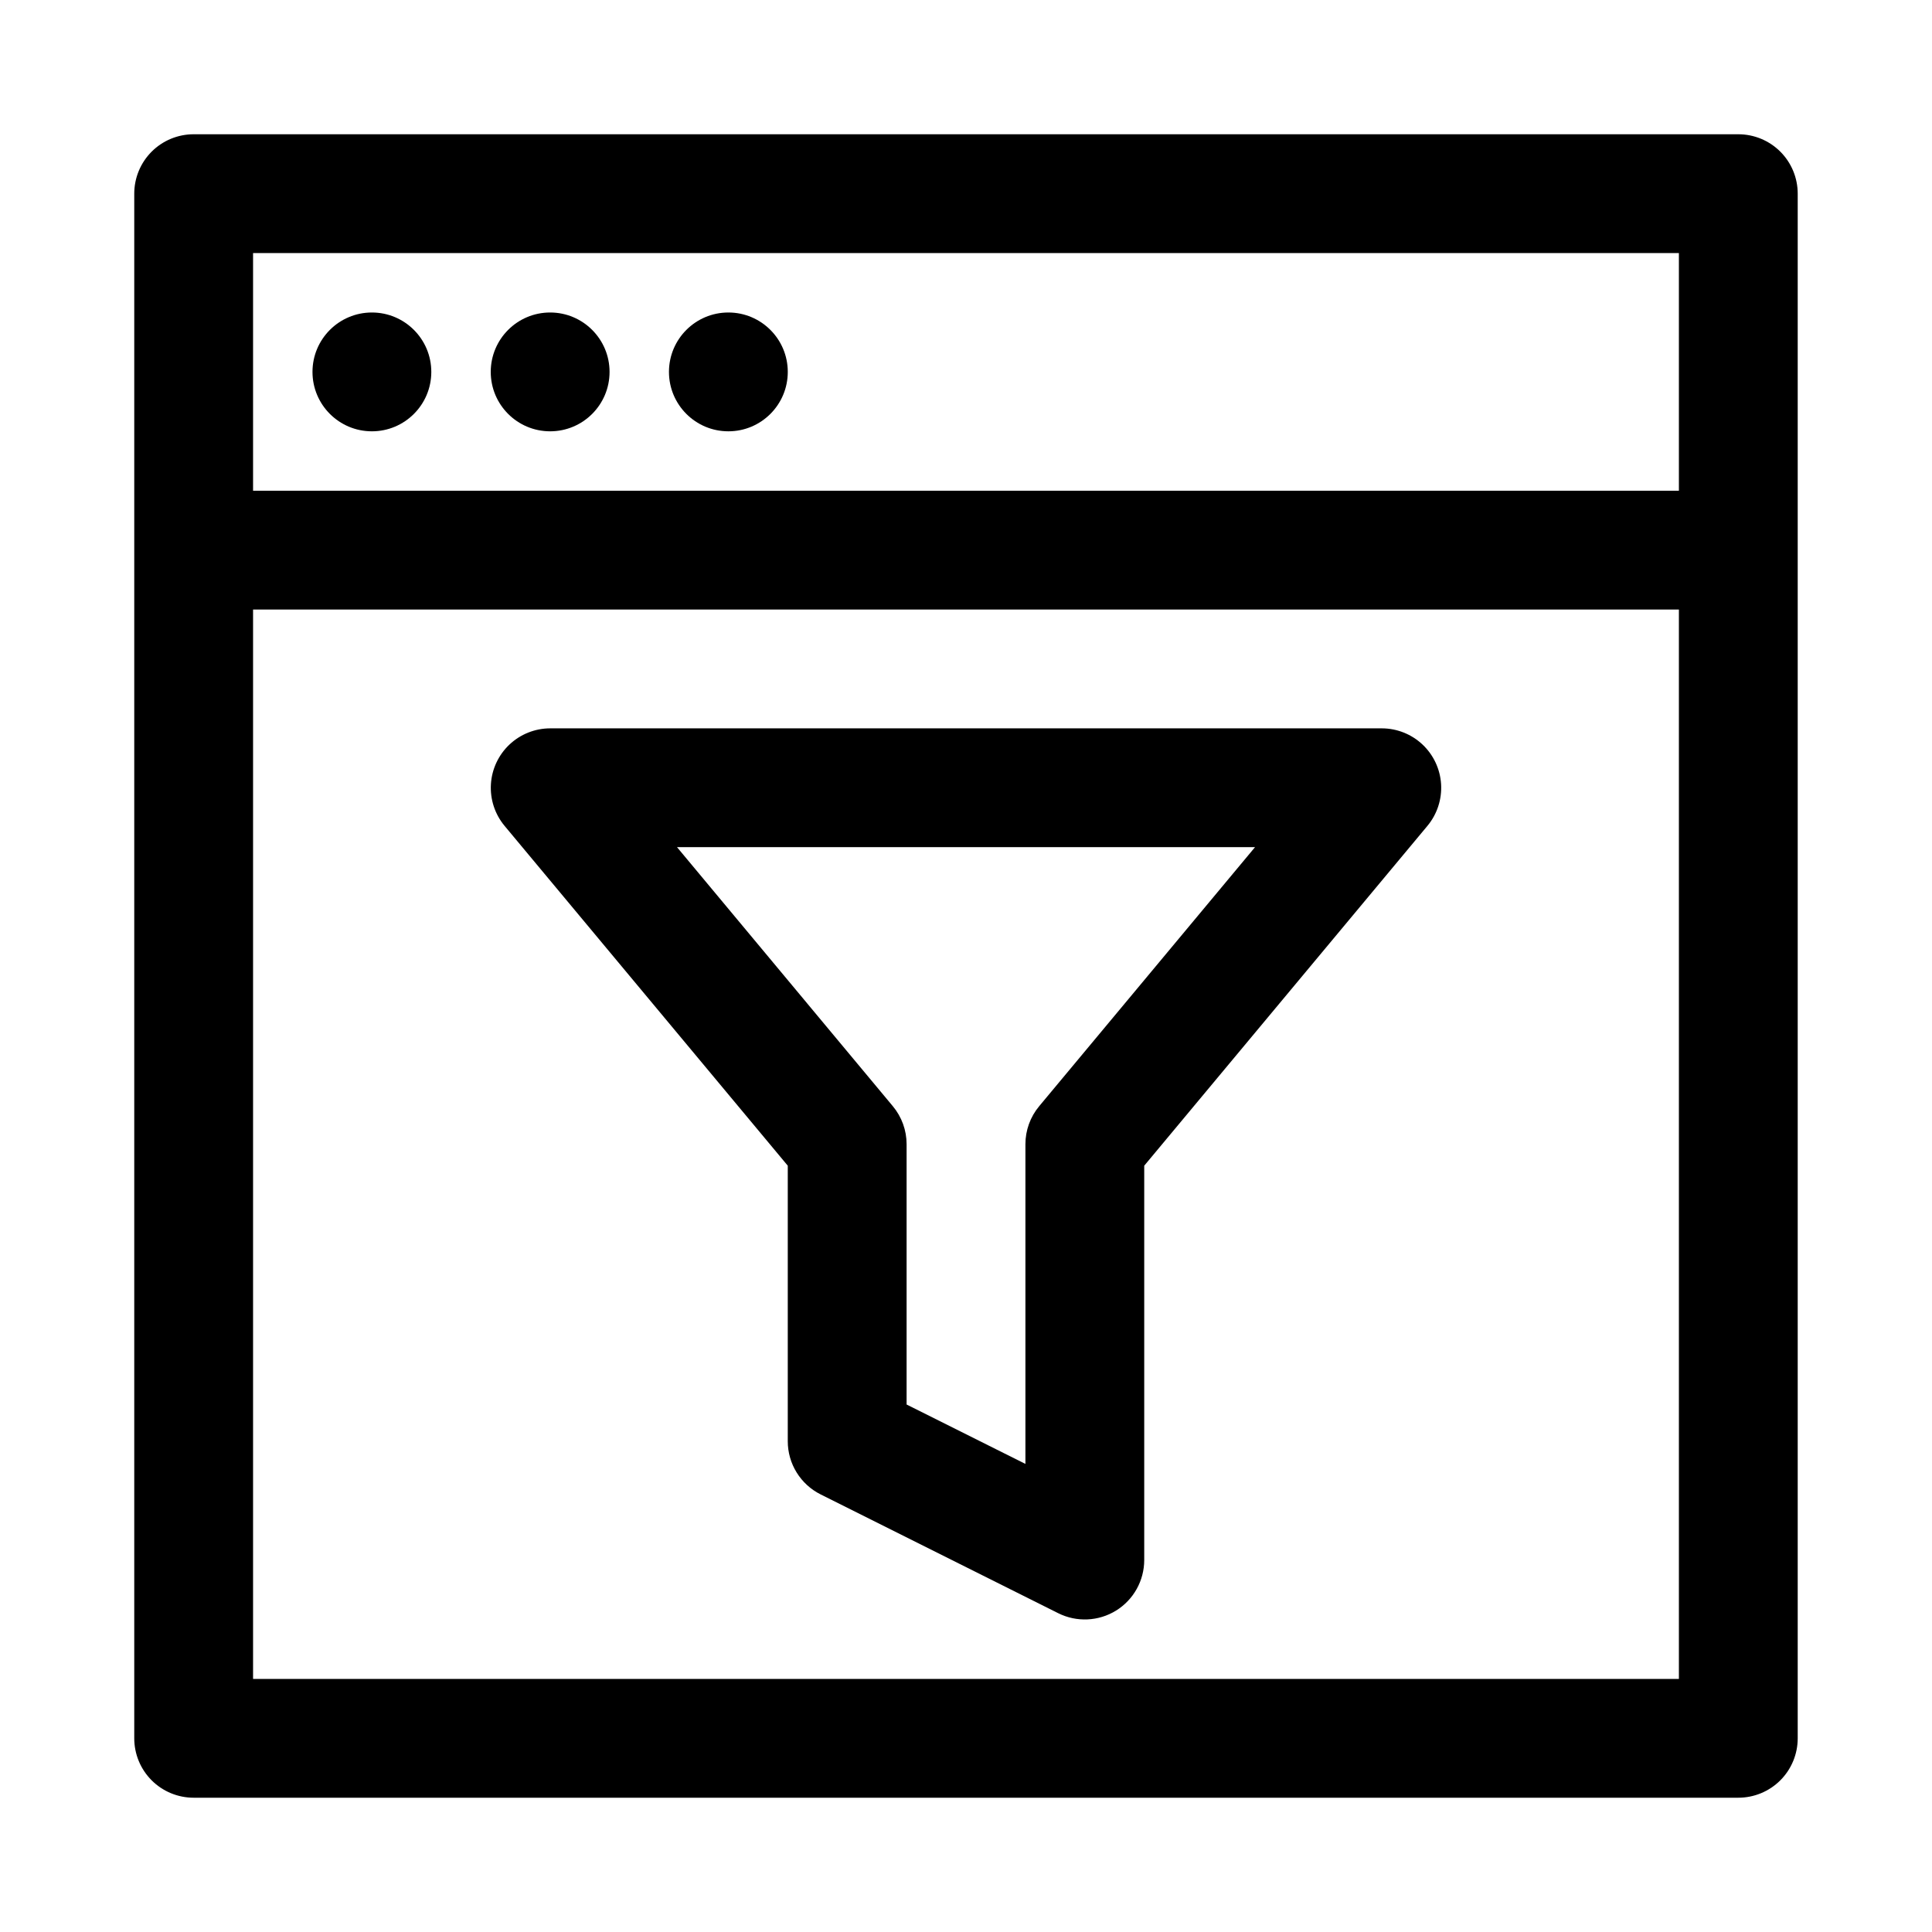 <?xml version="1.0" encoding="UTF-8"?>
<!-- Uploaded to: ICON Repo, www.svgrepo.com, Generator: ICON Repo Mixer Tools -->
<svg fill="#000000" width="800px" height="800px" version="1.1" viewBox="144 144 512 512" xmlns="http://www.w3.org/2000/svg">
 <g>
  <path d="m604.67 179.58h-409.35c-4.176 0-8.18 1.66-11.133 4.609-2.949 2.953-4.609 6.957-4.609 11.133v409.35c0 4.176 1.66 8.18 4.609 11.133 2.953 2.953 6.957 4.609 11.133 4.609h409.35c4.176 0 8.18-1.656 11.133-4.609 2.953-2.953 4.609-6.957 4.609-11.133v-409.35c0-4.176-1.656-8.18-4.609-11.133-2.953-2.949-6.957-4.609-11.133-4.609zm-15.746 31.488v62.977h-377.86v-62.977zm-377.86 377.86v-283.39h377.86v283.39z"/>
  <path d="m305.54 242.56c0 8.695-7.051 15.742-15.746 15.742-8.695 0-15.742-7.047-15.742-15.742 0-8.695 7.047-15.746 15.742-15.746 8.695 0 15.746 7.051 15.746 15.746"/>
  <path d="m352.77 242.56c0 8.695-7.047 15.742-15.742 15.742-8.695 0-15.746-7.047-15.746-15.742 0-8.695 7.051-15.746 15.746-15.746 8.695 0 15.742 7.051 15.742 15.746"/>
  <path d="m258.3 242.56c0 8.695-7.047 15.742-15.742 15.742-8.695 0-15.746-7.047-15.746-15.742 0-8.695 7.051-15.746 15.746-15.746 8.695 0 15.742 7.051 15.742 15.746"/>
  <path d="m510.21 337.02h-220.42c-4.004 0.008-7.859 1.543-10.773 4.289-2.914 2.75-4.676 6.504-4.918 10.504-0.246 4 1.043 7.941 3.598 11.027l75.07 90.082v73.023c0 2.926 0.812 5.793 2.352 8.277 1.535 2.488 3.734 4.5 6.352 5.809l62.977 31.488c4.879 2.434 10.676 2.172 15.316-0.695s7.465-7.934 7.469-13.391v-104.51l75.07-90.082c2.559-3.086 3.844-7.027 3.602-11.027-0.246-4-2.004-7.754-4.922-10.504-2.914-2.746-6.766-4.281-10.773-4.289zm-90.812 100.13c-2.359 2.824-3.652 6.391-3.652 10.074v84.73l-31.488-15.742v-68.988c0-3.684-1.293-7.25-3.652-10.074l-57.191-68.645h153.18z"/>
 </g>
</svg>